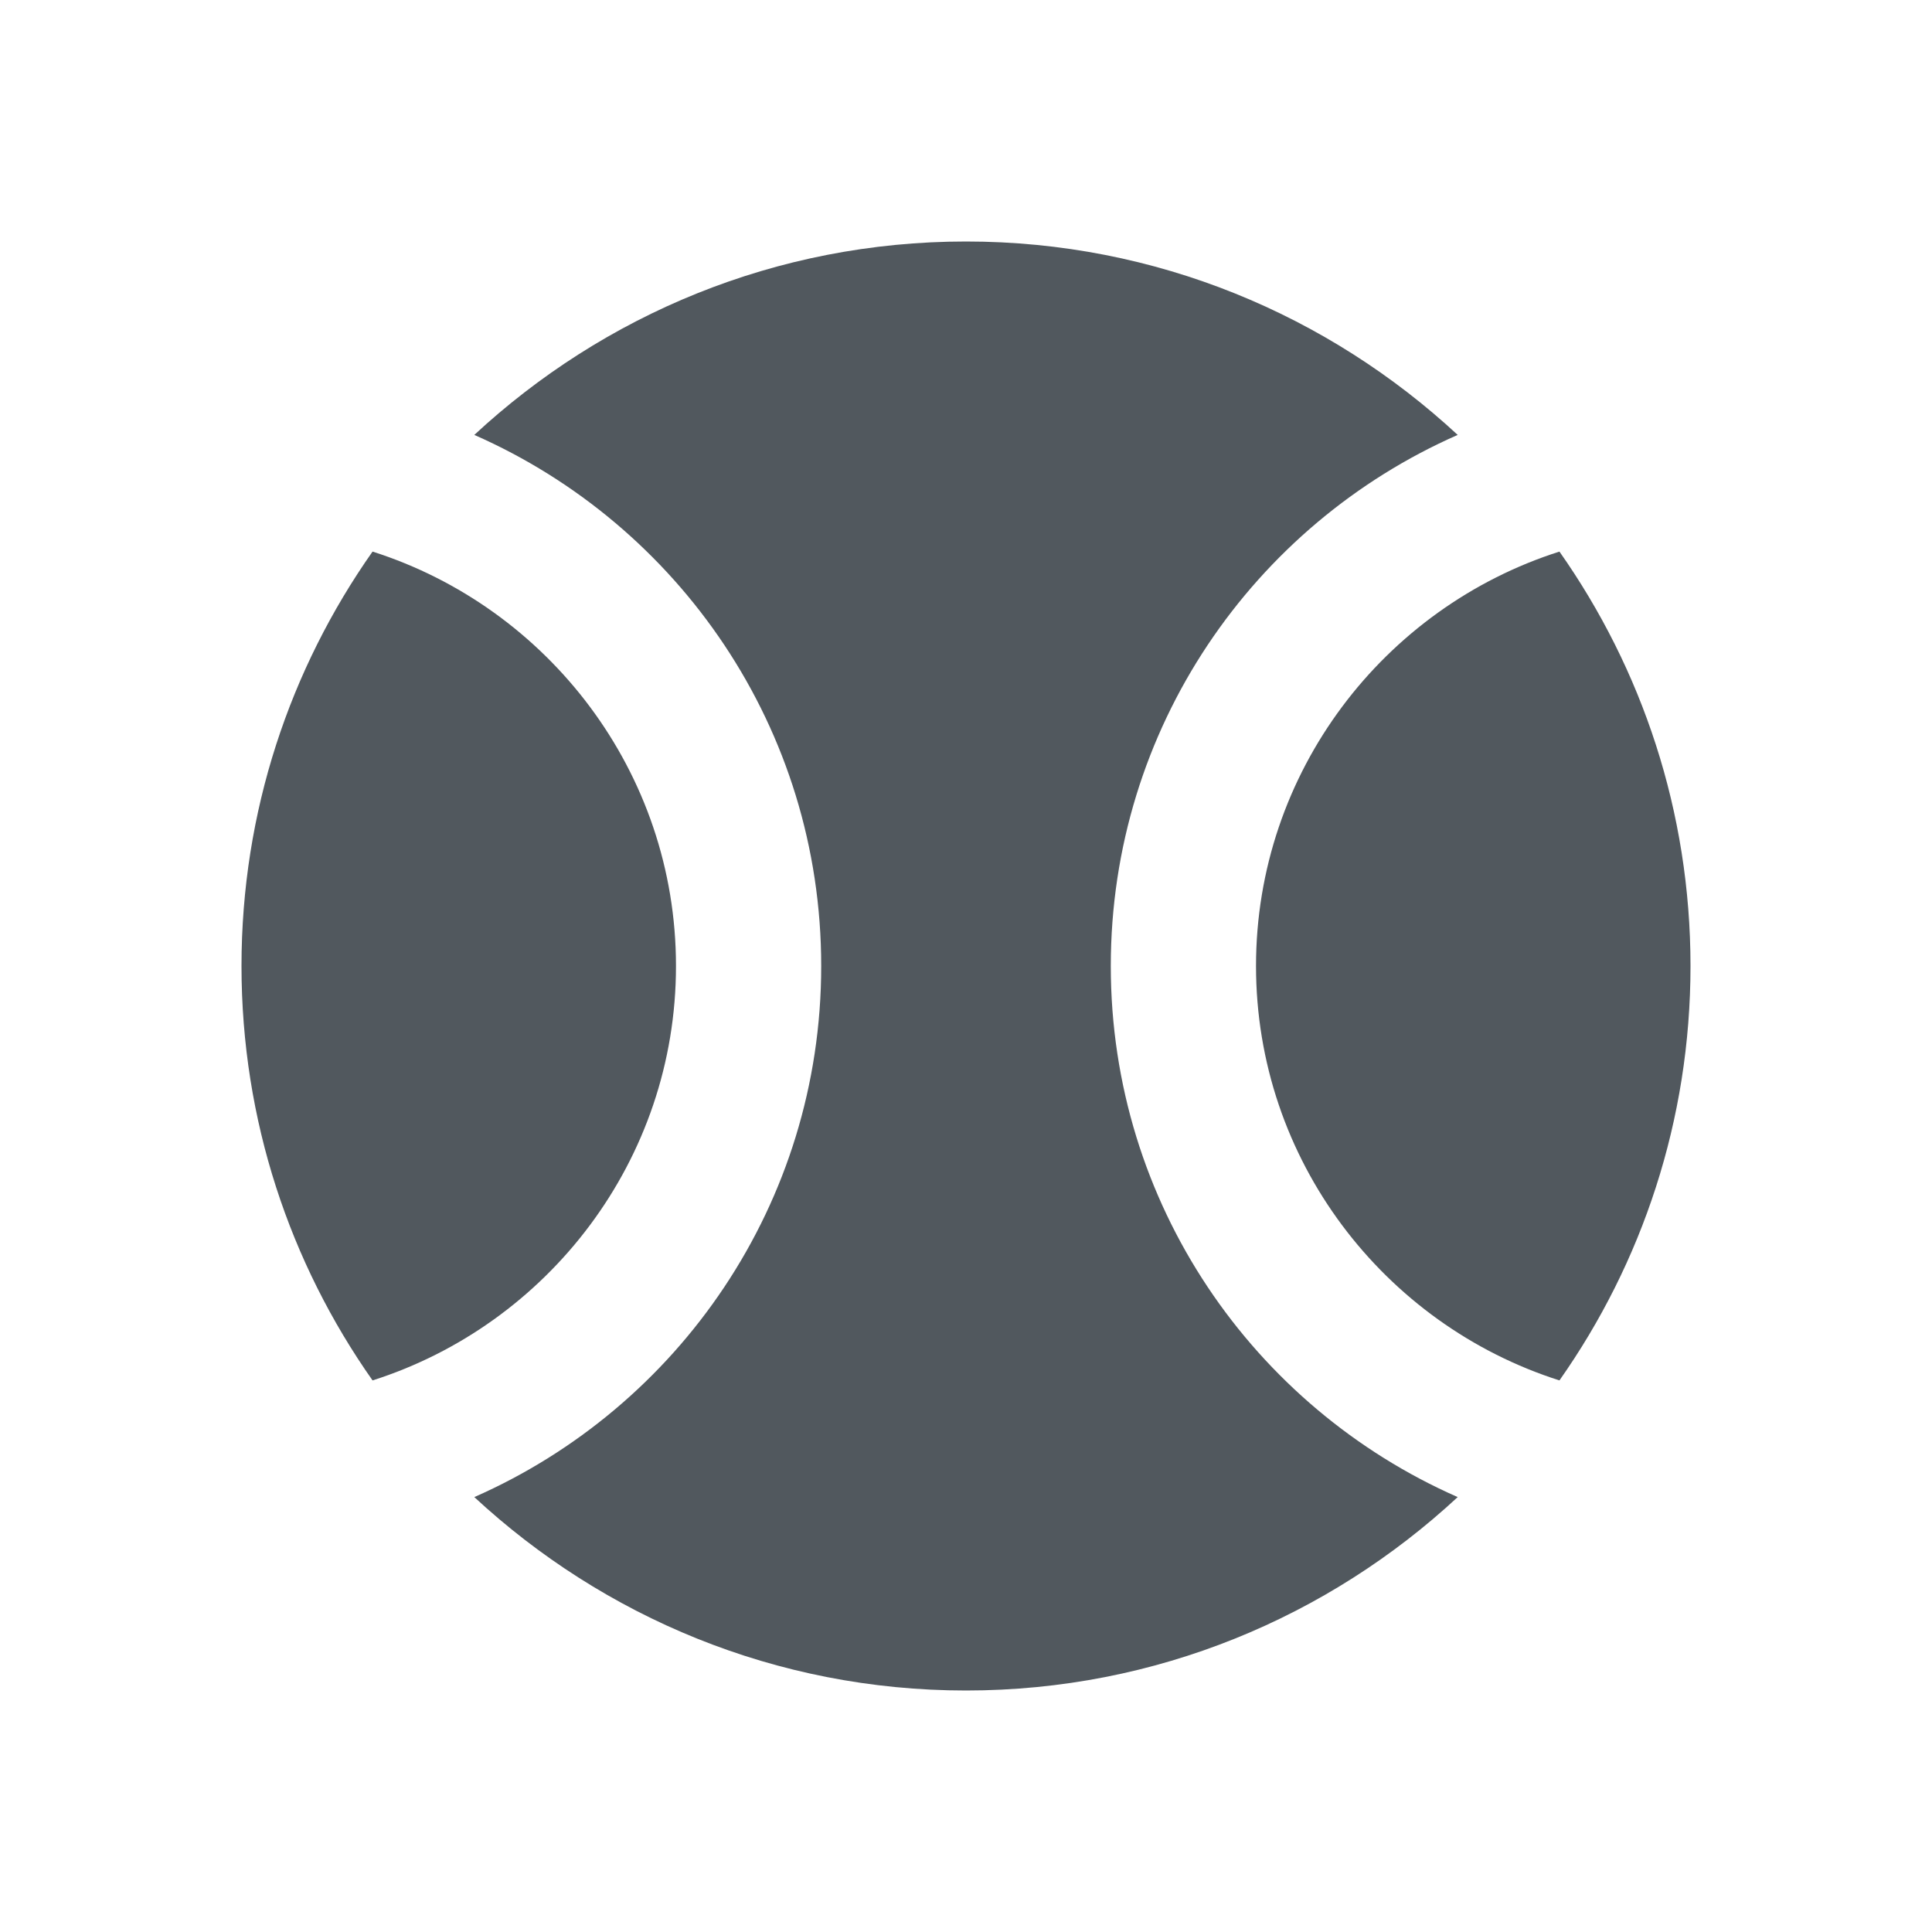 <svg height="18" viewBox="0 0 18 18" width="18" xmlns="http://www.w3.org/2000/svg"><path d="m9 2.25c1.774 0 3.38.689 4.581 1.802-1.903.837-3.232 2.734-3.232 4.948s1.329 4.111 3.232 4.948c-1.201 1.114-2.807 1.802-4.581 1.802s-3.38-.689-4.581-1.802c1.903-.837 3.232-2.734 3.232-4.948s-1.329-4.111-3.232-4.948c1.201-1.114 2.807-1.802 4.581-1.802zm-5.529 2.889c1.633.52 2.827 2.052 2.827 3.861s-1.194 3.341-2.827 3.861c-.769-1.093-1.221-2.423-1.221-3.861s.452-2.768 1.221-3.861zm11.058 0c.769 1.093 1.221 2.423 1.221 3.861s-.452 2.768-1.221 3.861c-1.633-.52-2.827-2.052-2.827-3.861s1.194-3.341 2.827-3.861z" fill="#51585E"/></svg>